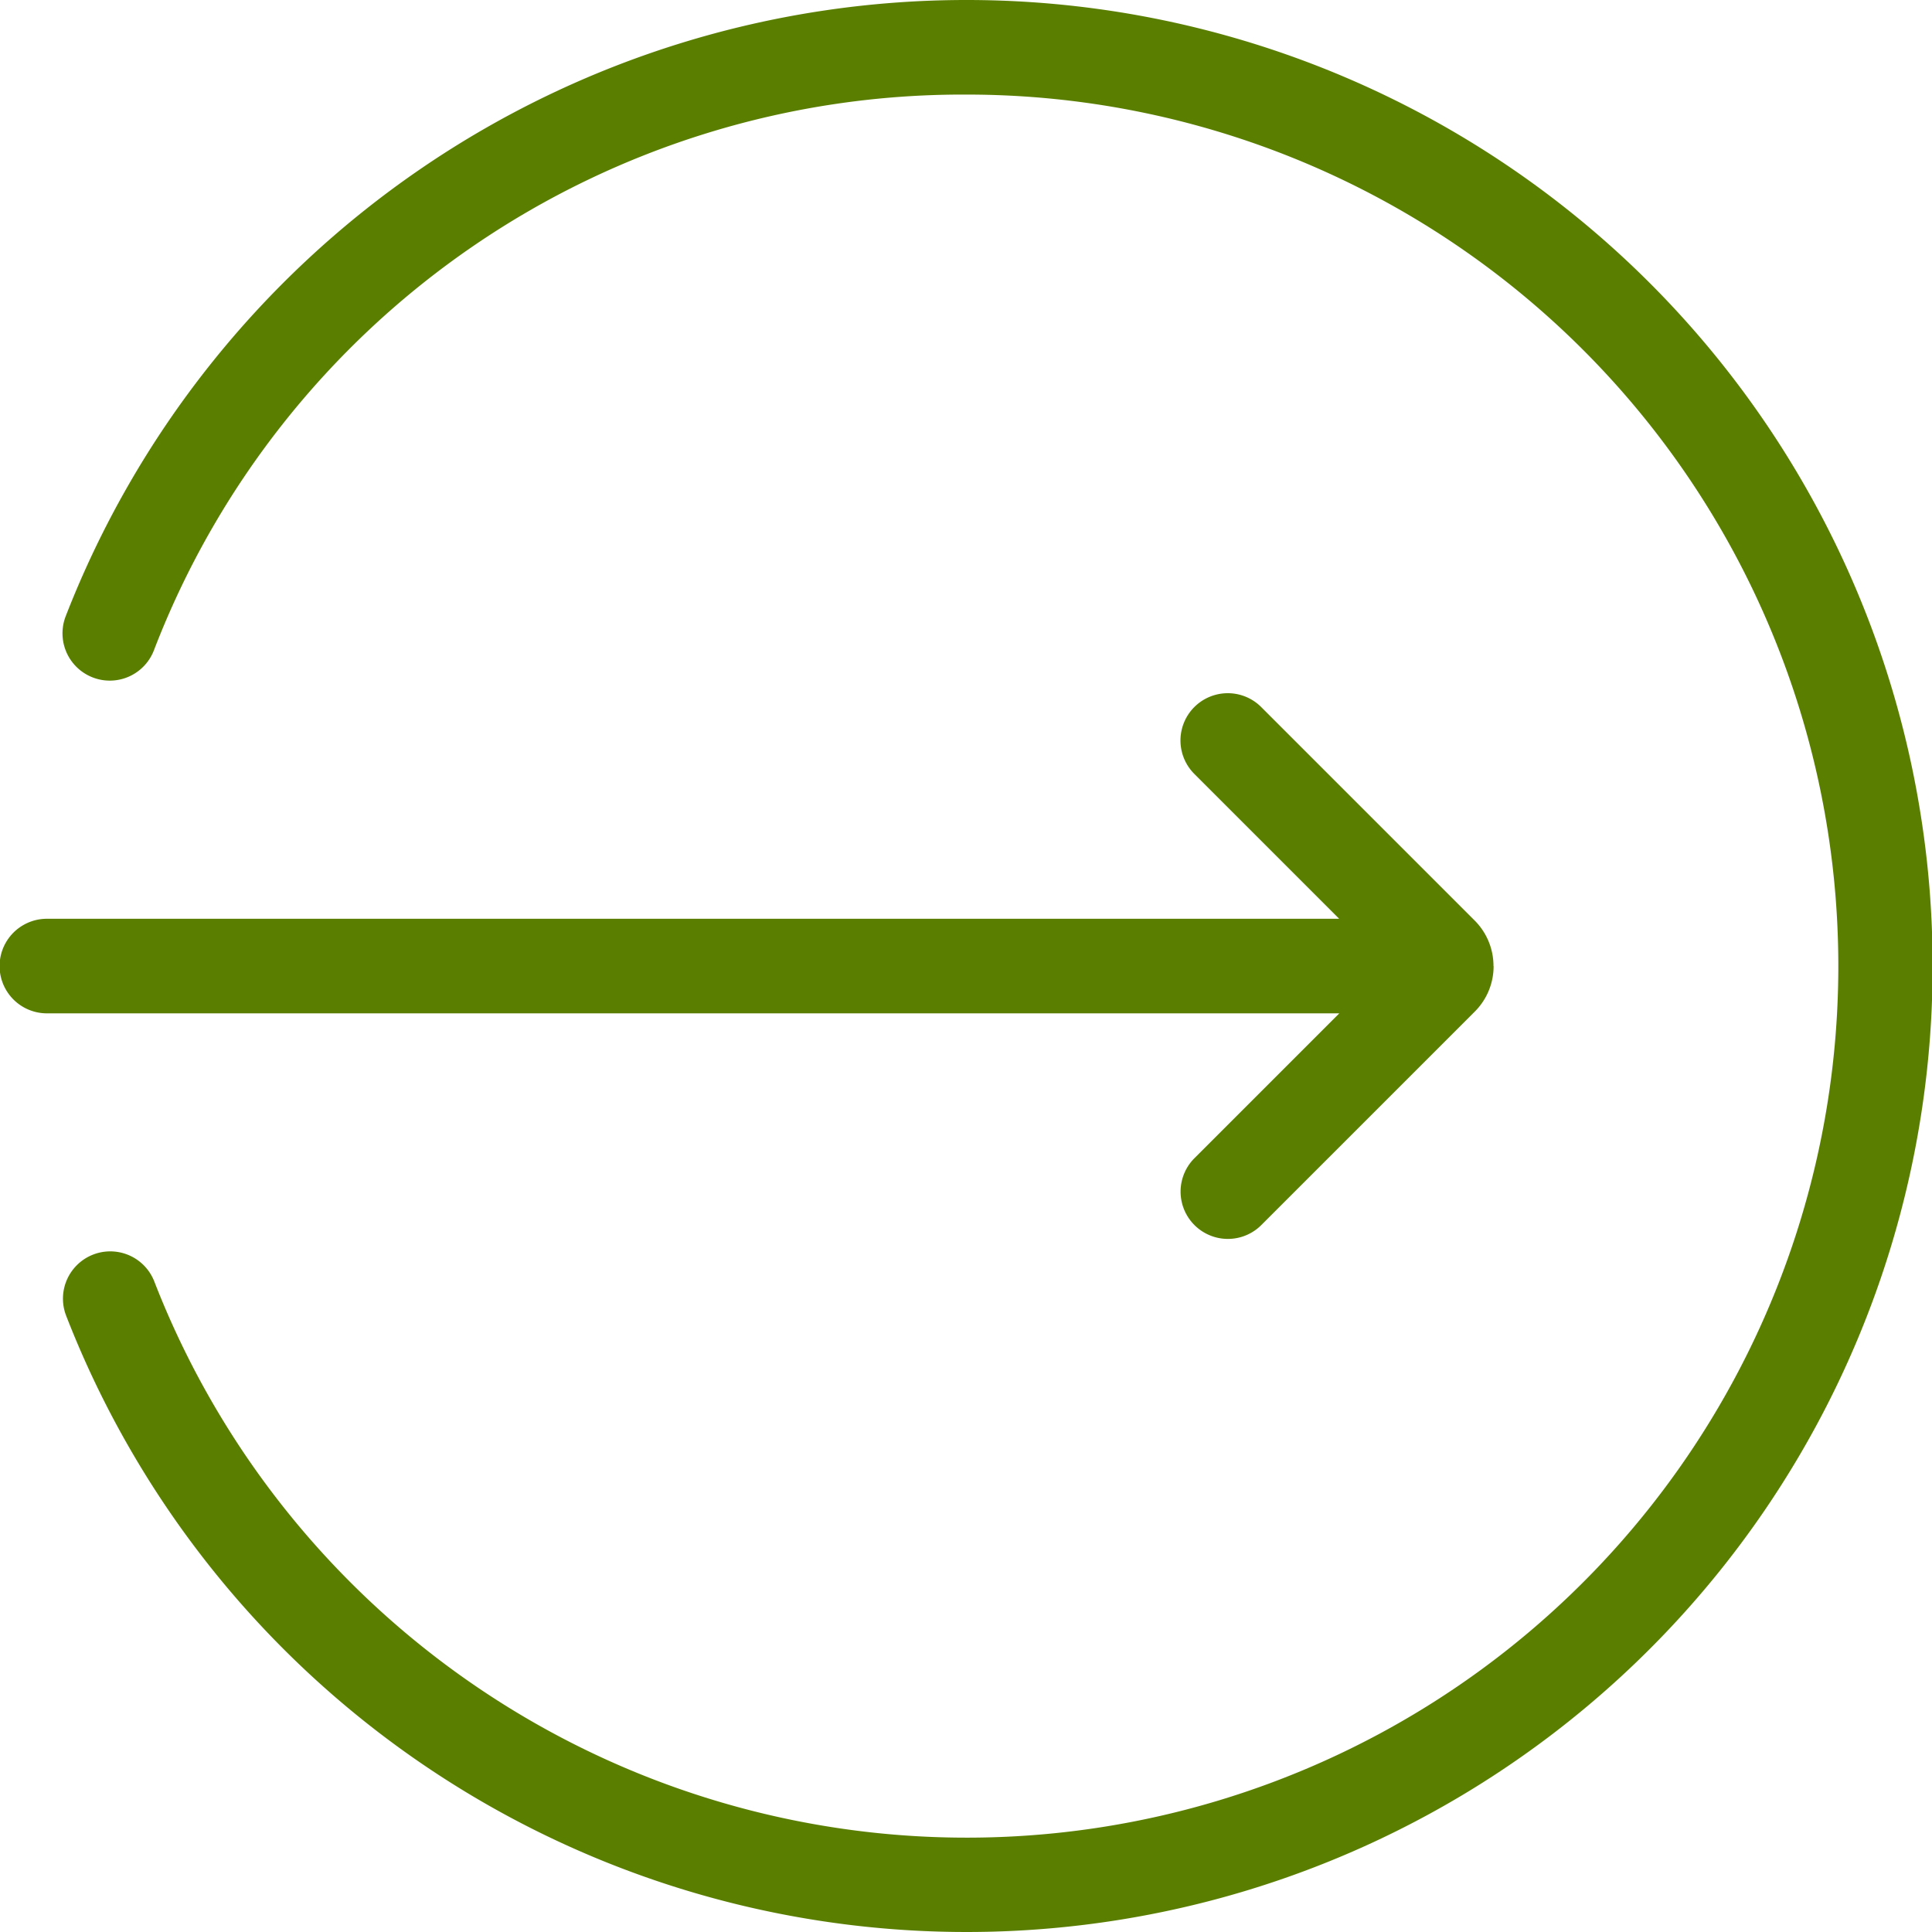 <svg xmlns="http://www.w3.org/2000/svg" width="16.526" height="16.526" viewBox="0 0 16.526 16.526">
  <g id="next" transform="translate(0.001)">
    <path id="Path_716" data-name="Path 716" d="M24.2,0a8.263,8.263,0,1,1-7.7,11.255.4.4,0,1,1,.754-.293A7.455,7.455,0,1,0,24.2.809a7.41,7.41,0,0,0-6.95,4.755.4.4,0,1,1-.754-.293A8.266,8.266,0,0,1,24.2,0Z" transform="translate(-15.935)" fill="#5a7f00"/>
    <path id="Path_717" data-name="Path 717" d="M12.774,186.043a.549.549,0,0,0-.162-.39l-1.825-1.825a.4.4,0,1,0-.572.572l1.239,1.239H.4a.4.4,0,0,0,0,.809H11.455l-1.239,1.239a.4.4,0,1,0,.572.572l1.825-1.825a.548.548,0,0,0,.162-.39Z" transform="translate(0 -177.78)" fill="#5a7f00"/>
  </g>
</svg>
